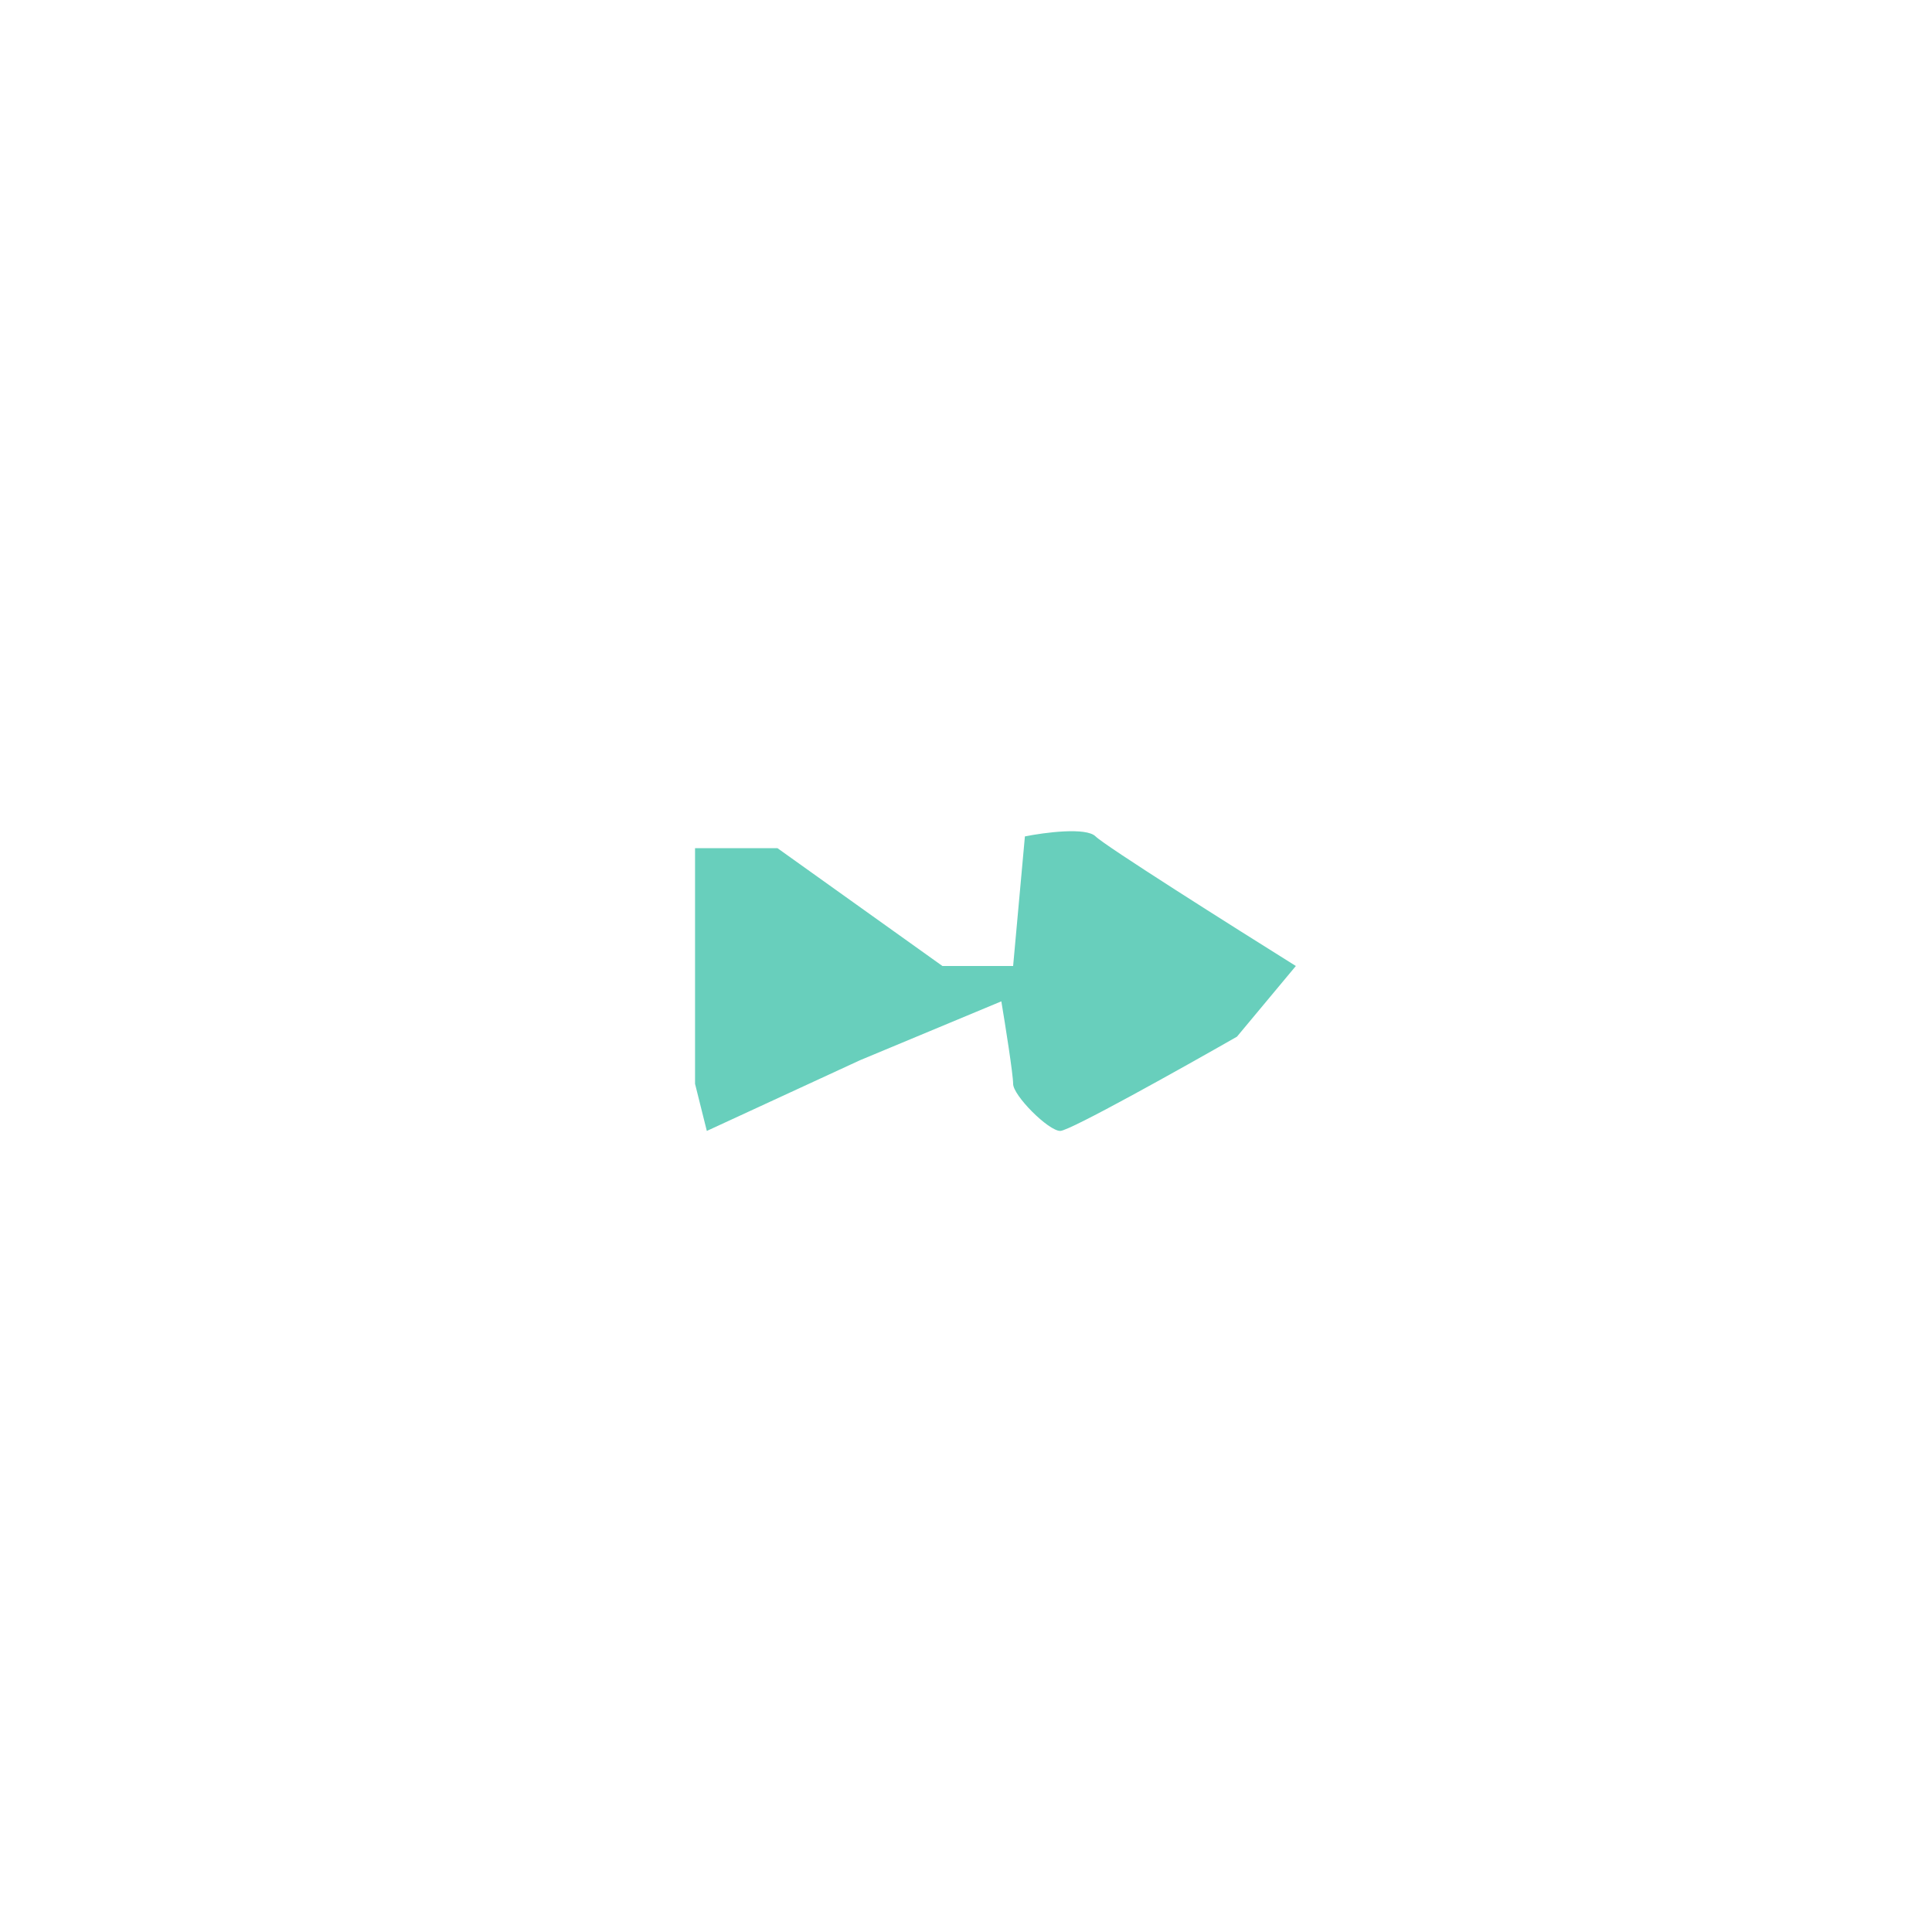<?xml version="1.0" encoding="UTF-8"?> <svg xmlns="http://www.w3.org/2000/svg" width="82" height="82" viewBox="0 0 82 82" fill="none"> <g filter="url(#filter0_bi_395_80)"> <circle cx="41" cy="41" r="41" fill="white" fill-opacity="0.1"></circle> <circle cx="41" cy="41" r="40.5" stroke="white"></circle> </g> <path d="M30.75 46.373L39.063 41.5L30.75 36.627V46.373Z" fill="white"></path> <path d="M44.94 46.373L53.397 41.5L44.94 36.627V46.373Z" fill="white"></path> <path d="M41.5 20C29.603 20 20 29.603 20 41.5C20 53.397 29.603 63 41.5 63C53.397 63 63 53.397 63 41.5C63 29.603 53.397 20 41.5 20ZM55.69 43.507L45.513 49.383C45.227 49.527 44.797 49.67 44.367 49.67C43.937 49.67 43.65 49.527 43.22 49.383C42.503 48.953 42.073 48.237 42.073 47.377V42.79C41.93 43.077 41.643 43.22 41.357 43.363L31.18 49.24C30.893 49.383 30.463 49.527 30.033 49.527C29.603 49.527 29.317 49.383 28.887 49.24C28.17 48.81 27.74 48.093 27.74 47.233V35.48C27.74 34.62 28.17 33.903 28.887 33.473C29.603 33.043 30.463 33.043 31.18 33.473L41.357 39.35C41.643 39.493 41.787 39.78 42.073 39.923V35.337C42.073 34.477 42.503 33.76 43.22 33.33C43.937 32.9 44.797 32.9 45.513 33.33L55.69 39.207C56.407 39.637 56.837 40.353 56.837 41.213C56.837 42.073 56.407 43.077 55.69 43.507Z" fill="white"></path> <path d="M29.5 36V46L30 48L36.5 45L42.5 42.5C42.667 43.5 43 45.6 43 46C43 46.5 44.5 48 45 48C45.4 48 50.167 45.333 52.5 44L55 41C52.333 39.333 46.9 35.9 46.5 35.5C46.1 35.1 44.333 35.333 43.5 35.5L43 41H40L33 36H29.5Z" fill="#68CFBC"></path> <defs> <filter id="filter0_bi_395_80" x="-10" y="-10" width="102" height="102" filterUnits="userSpaceOnUse" color-interpolation-filters="sRGB"> <feFlood flood-opacity="0" result="BackgroundImageFix"></feFlood> <feGaussianBlur in="BackgroundImage" stdDeviation="5"></feGaussianBlur> <feComposite in2="SourceAlpha" operator="in" result="effect1_backgroundBlur_395_80"></feComposite> <feBlend mode="normal" in="SourceGraphic" in2="effect1_backgroundBlur_395_80" result="shape"></feBlend> <feColorMatrix in="SourceAlpha" type="matrix" values="0 0 0 0 0 0 0 0 0 0 0 0 0 0 0 0 0 0 127 0" result="hardAlpha"></feColorMatrix> <feOffset></feOffset> <feGaussianBlur stdDeviation="10"></feGaussianBlur> <feComposite in2="hardAlpha" operator="arithmetic" k2="-1" k3="1"></feComposite> <feColorMatrix type="matrix" values="0 0 0 0 1 0 0 0 0 1 0 0 0 0 1 0 0 0 0.5 0"></feColorMatrix> <feBlend mode="normal" in2="shape" result="effect2_innerShadow_395_80"></feBlend> </filter> </defs> </svg> 